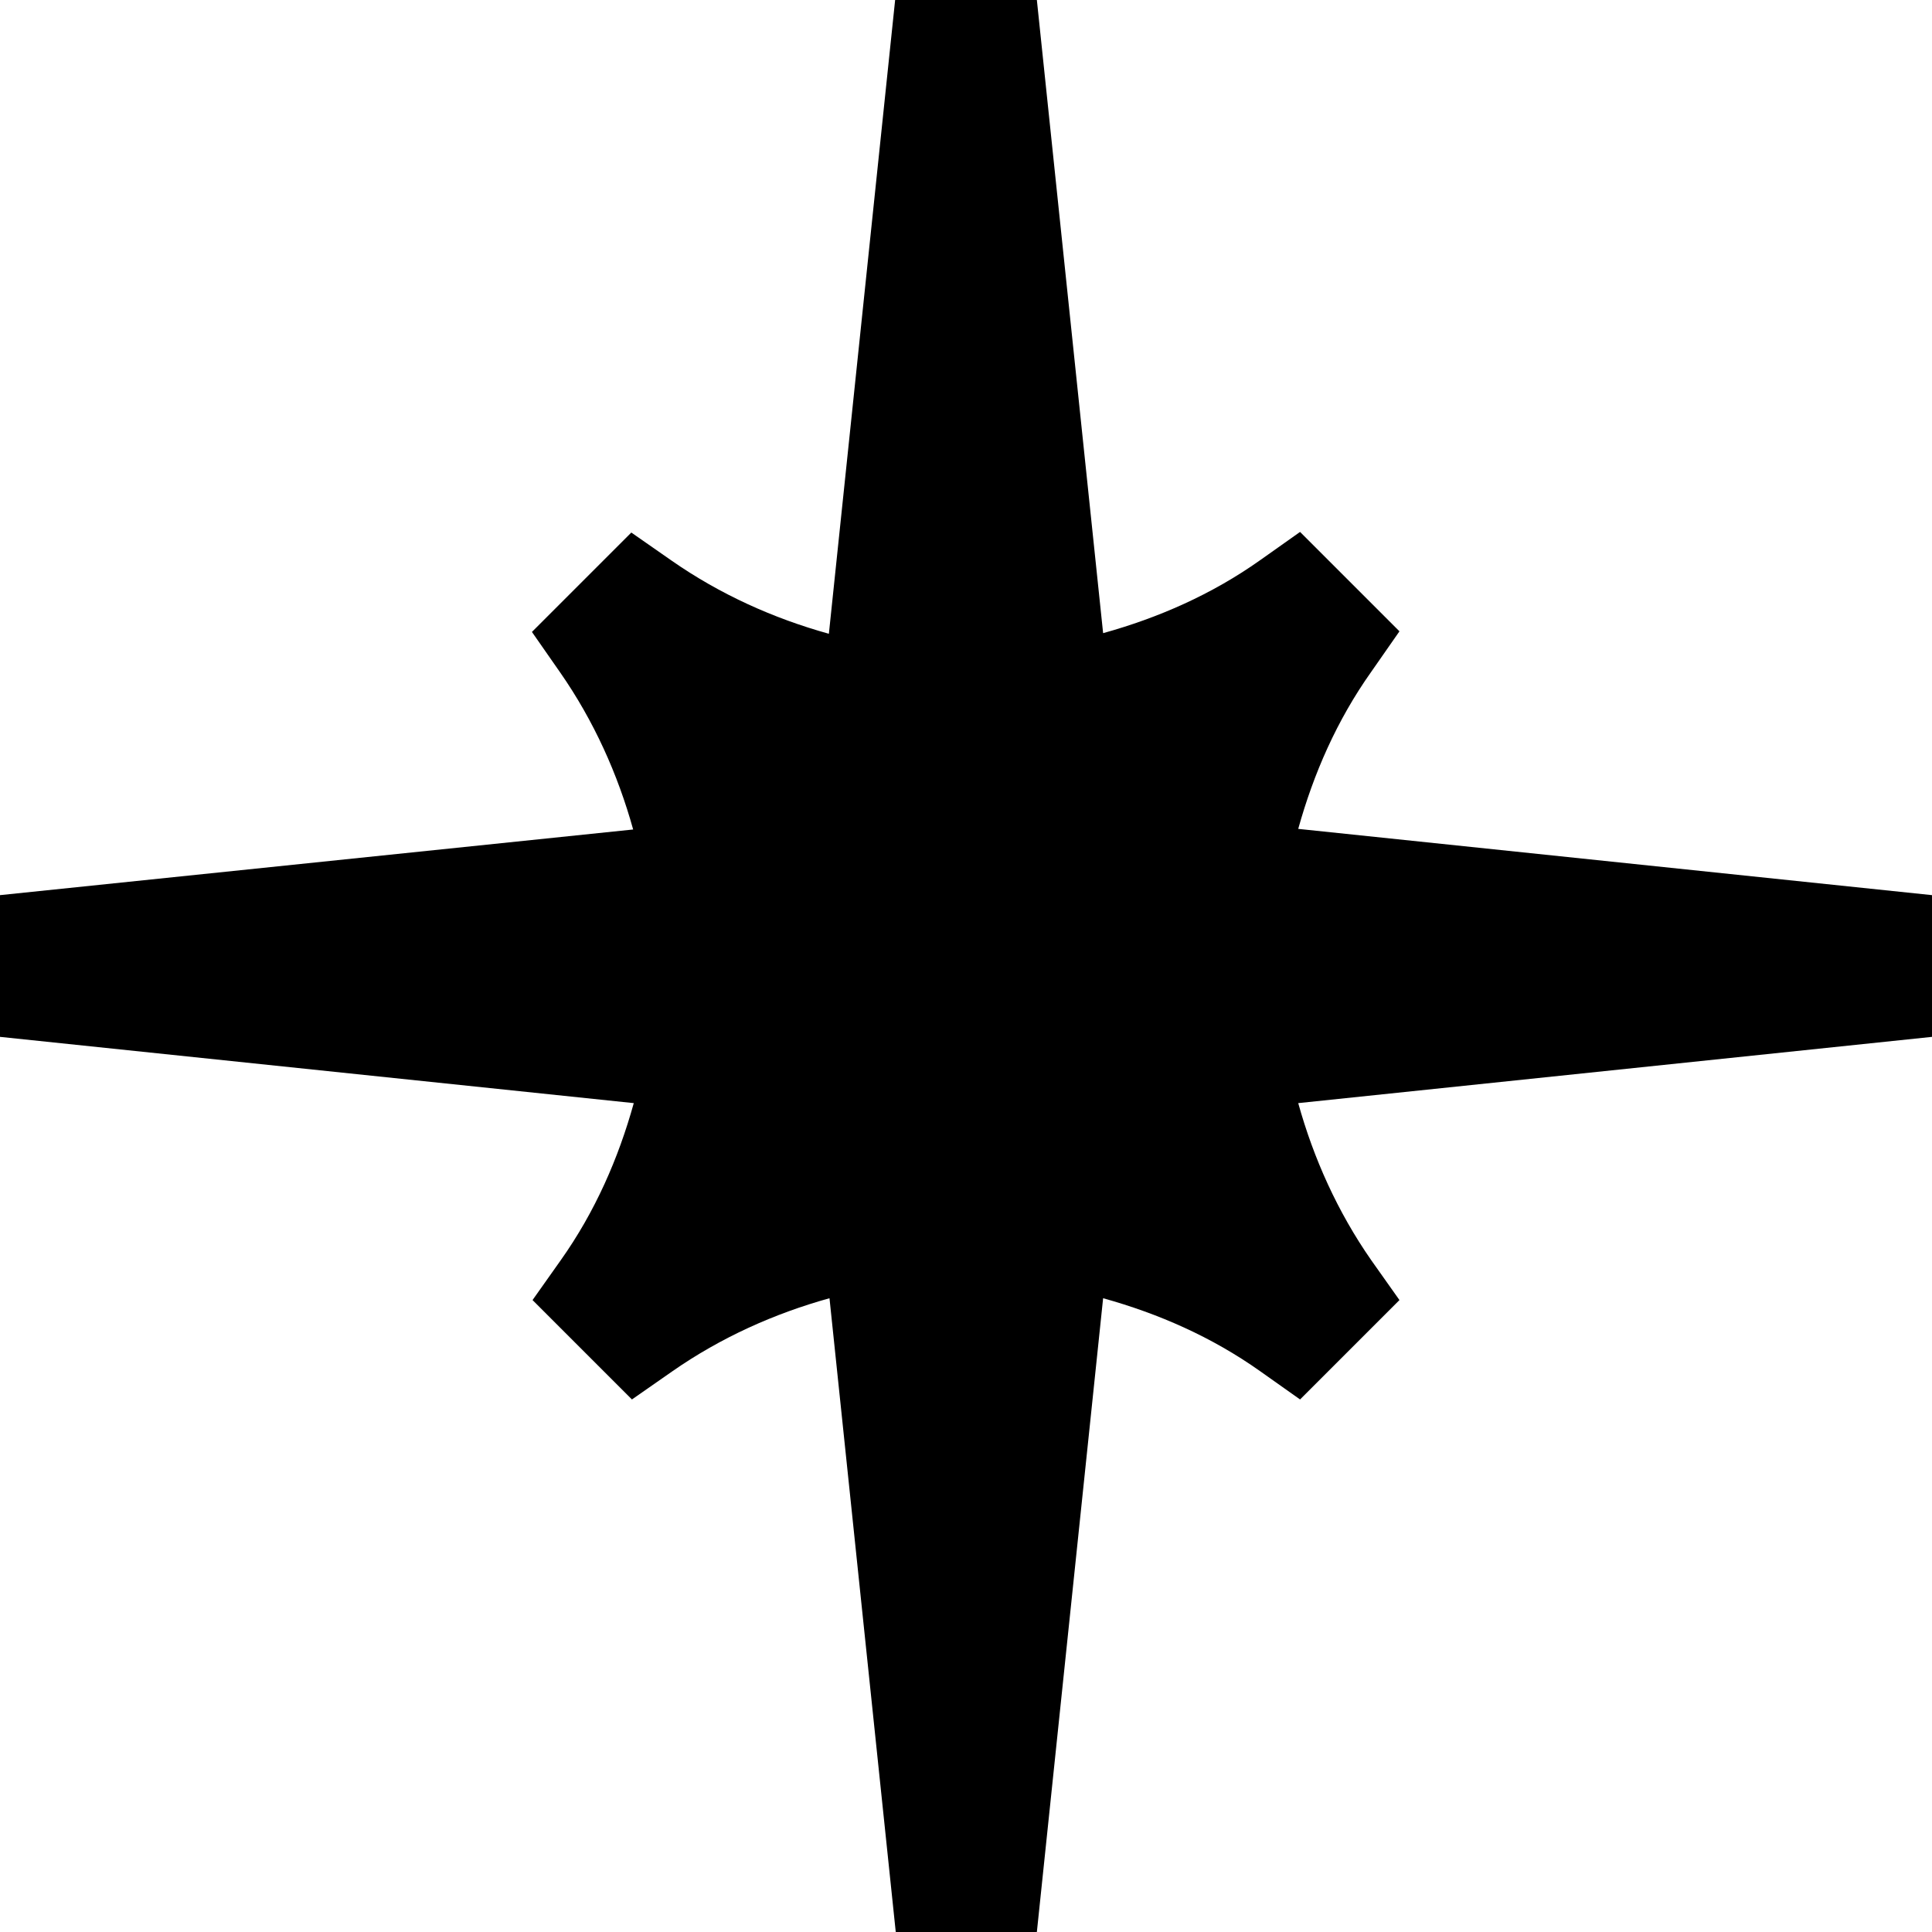 <?xml version="1.0" encoding="utf-8"?>
<!-- Generator: Adobe Illustrator 28.3.0, SVG Export Plug-In . SVG Version: 6.00 Build 0)  -->
<svg version="1.1" id="Lager_1" xmlns="http://www.w3.org/2000/svg" xmlns:xlink="http://www.w3.org/1999/xlink" x="0px" y="0px"
	 viewBox="0 0 314.9 314.9" style="enable-background:new 0 0 314.9 314.9;" xml:space="preserve">
<path d="M314.9,145.9l-103.3-10.8c2.5-9,6.3-17.7,11.9-25.6l4.6-6.6l-16.2-16.2l-6.5,4.6c-7.9,5.6-16.6,9.4-25.6,11.9L169,0h-23.1
	l-10.8,103.3c-9-2.5-17.7-6.4-25.6-11.9l-6.6-4.6l-16.2,16.2l4.6,6.6c5.5,7.9,9.4,16.6,11.9,25.6L0,145.9V169l103.3,10.8
	c-2.5,9-6.3,17.7-11.9,25.6l-4.6,6.5l16.2,16.2l6.6-4.6c7.9-5.5,16.6-9.4,25.6-11.9l10.8,103.3H169l10.8-103.3
	c9,2.5,17.7,6.3,25.6,11.9l6.5,4.6l16.2-16.2l-4.6-6.5c-5.5-7.9-9.4-16.6-11.9-25.6L314.9,169V145.9z"/>
</svg>

